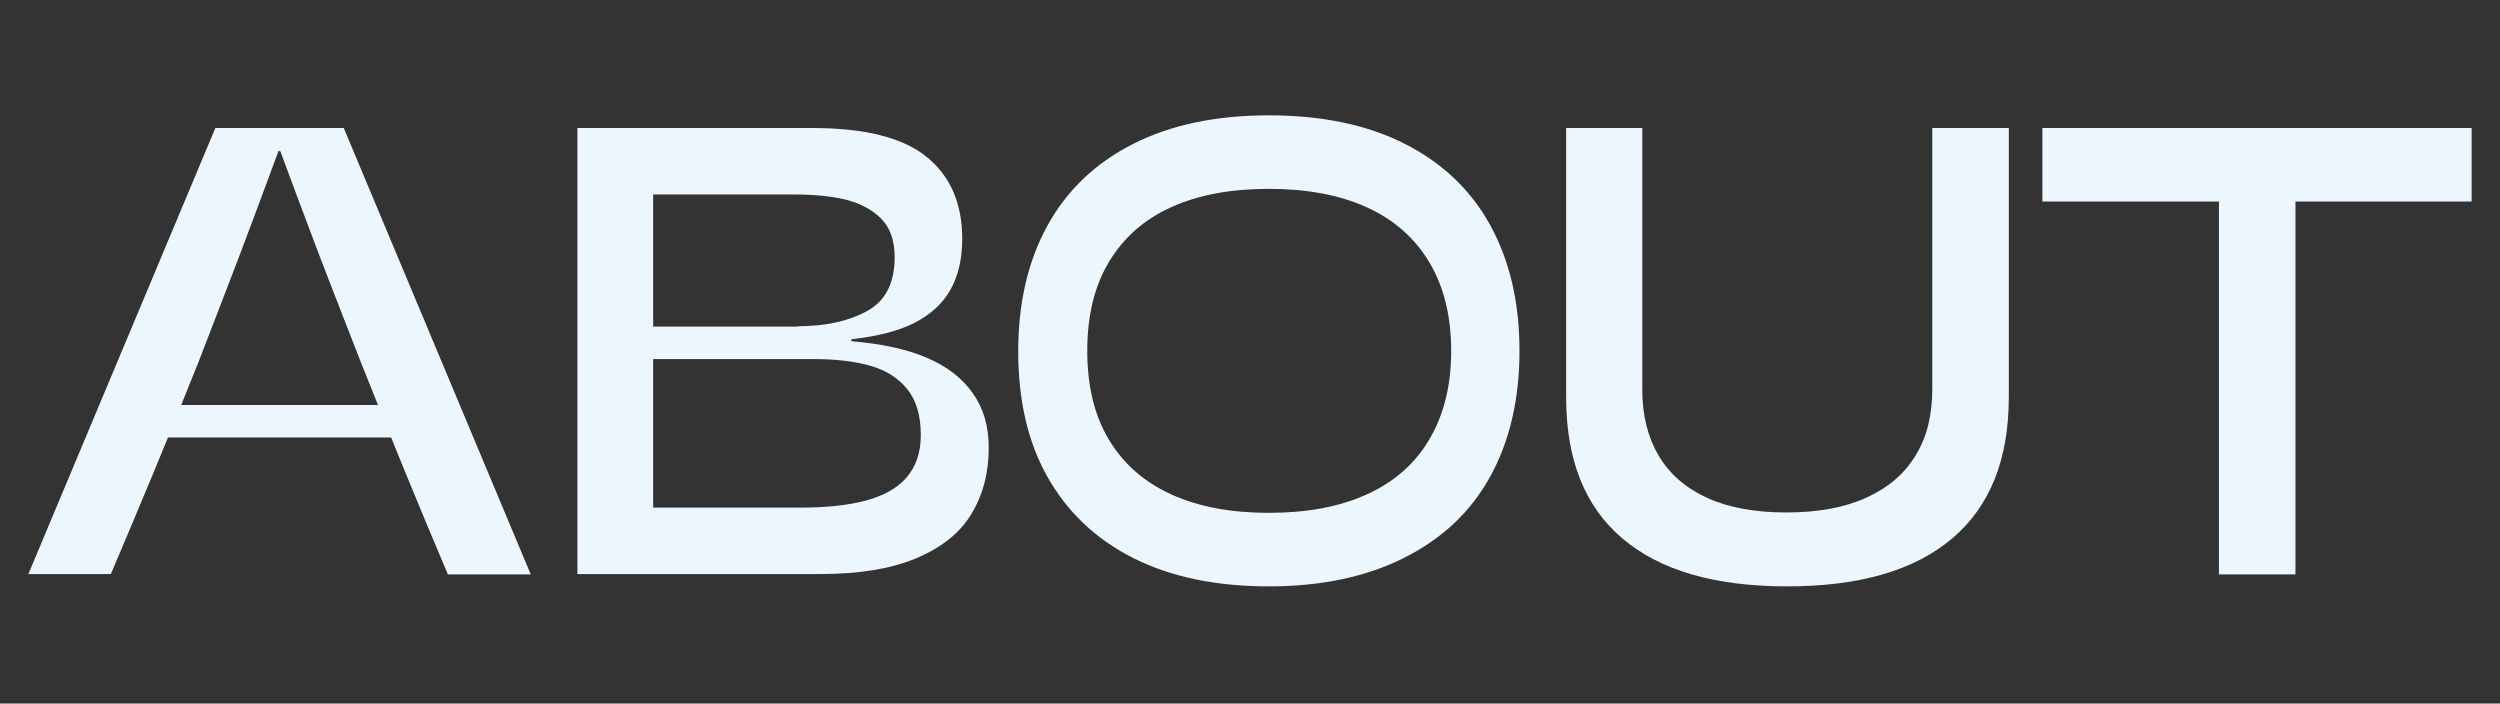 <?xml version="1.0" encoding="UTF-8"?> <svg xmlns="http://www.w3.org/2000/svg" xmlns:xlink="http://www.w3.org/1999/xlink" version="1.1" id="Слой_1" x="0px" y="0px" viewBox="0 0 669.8 188.5" style="enable-background:new 0 0 669.8 188.5;" xml:space="preserve"><rect x="0" y="0" width="669.8" height="188.5" fill="#333333" stroke="none"/> <style type="text/css"> .st0{fill:#ECF6FD;} </style> <g id="_x2014_лой_x5F_1"> </g> <g> <path class="st0" d="M92.1,34.3l50.1,119.6H120c-4-9.4-7.9-18.8-11.8-28.3s-7.7-19-11.5-28.5c-3.7-9.5-7.4-18.9-11-28.3 s-7.1-18.9-10.6-28.3h-0.5c-3.5,9.5-7,18.9-10.6,28.4s-7.3,18.9-10.9,28.3c-3.8,9.5-7.6,18.9-11.5,28.3s-7.9,18.9-11.9,28.3H7.6 L57.7,34.3H92.1z M42.2,108.5h67.5l2,8.7H39.6L42.2,108.5z"></path> <path class="st0" d="M228,91.4c8.1,0.7,14.8,2.1,20.2,4.4s9.5,5.4,12.4,9.5s4.3,8.9,4.3,14.7c0,6.8-1.6,12.7-4.7,17.8 s-8.1,9-14.8,11.8s-15.2,4.2-25.6,4.2h-65.1V34.3h63.1c13.7,0,23.9,2.5,30.3,7.6s9.7,12.4,9.7,22.1c0,5.5-1.1,10-3.2,13.7 s-5.3,6.6-9.6,8.8s-9.9,3.6-16.9,4.4V91.4z M213.8,87.4c7.3,0,13.4-1.3,18.4-4s7.5-7.5,7.5-14.5c0-4.6-1.3-8.1-3.8-10.5 s-5.8-4.1-9.7-5s-8.5-1.3-13.7-1.3H175v35.4H213.8z M214.3,136c7,0,12.9-0.6,17.7-1.9s8.4-3.3,10.9-6.2s3.8-6.6,3.8-11.4 c0-5.1-1.2-9.2-3.6-12.2s-5.7-5.1-9.9-6.3s-9.3-1.8-15.3-1.8H175V136H214.3z"></path> <path class="st0" d="M340,157.1c-14.2,0-26.3-2.5-36.4-7.6s-17.7-12.4-23-21.8s-7.8-20.7-7.8-33.6s2.6-24.1,7.8-33.6 s12.9-16.8,22.9-21.9s22.2-7.7,36.4-7.7c14.2,0,26.3,2.5,36.4,7.6s17.8,12.4,23,21.9s7.8,20.7,7.8,33.6s-2.6,24.1-7.8,33.6 s-12.9,16.7-23,21.8S354.1,157.1,340,157.1z M340,137.4c10.1,0,18.8-1.6,26.1-4.9s12.9-8.1,16.8-14.7s5.9-14.4,5.9-23.8 s-2-17.3-5.9-23.8s-9.5-11.4-16.8-14.7s-16-4.9-26.2-4.9c-10.1,0-18.8,1.6-26.1,4.9s-12.8,8.2-16.7,14.7s-5.8,14.4-5.8,23.8 s1.9,17.3,5.8,23.8s9.5,11.4,16.8,14.7S329.8,137.4,340,137.4z"></path> <path class="st0" d="M538.2,34.3v72.1c0,16.6-5,29.2-15.1,37.8s-24.8,12.9-44.3,12.9s-34.1-4.3-44.2-12.9s-15-21.2-15-37.8V34.3 H440v70.1c0,6.9,1.5,12.8,4.4,17.7s7.3,8.7,13,11.3s12.8,3.9,21.2,3.9c8.5,0,15.6-1.3,21.5-4s10.2-6.4,13.2-11.4 c3-4.9,4.4-10.8,4.4-17.7V34.3H538.2z"></path> <path class="st0" d="M594.5,153.8V54h-47.3V34.3h115V54h-47.2v99.9H594.5z"></path> </g> </svg> 